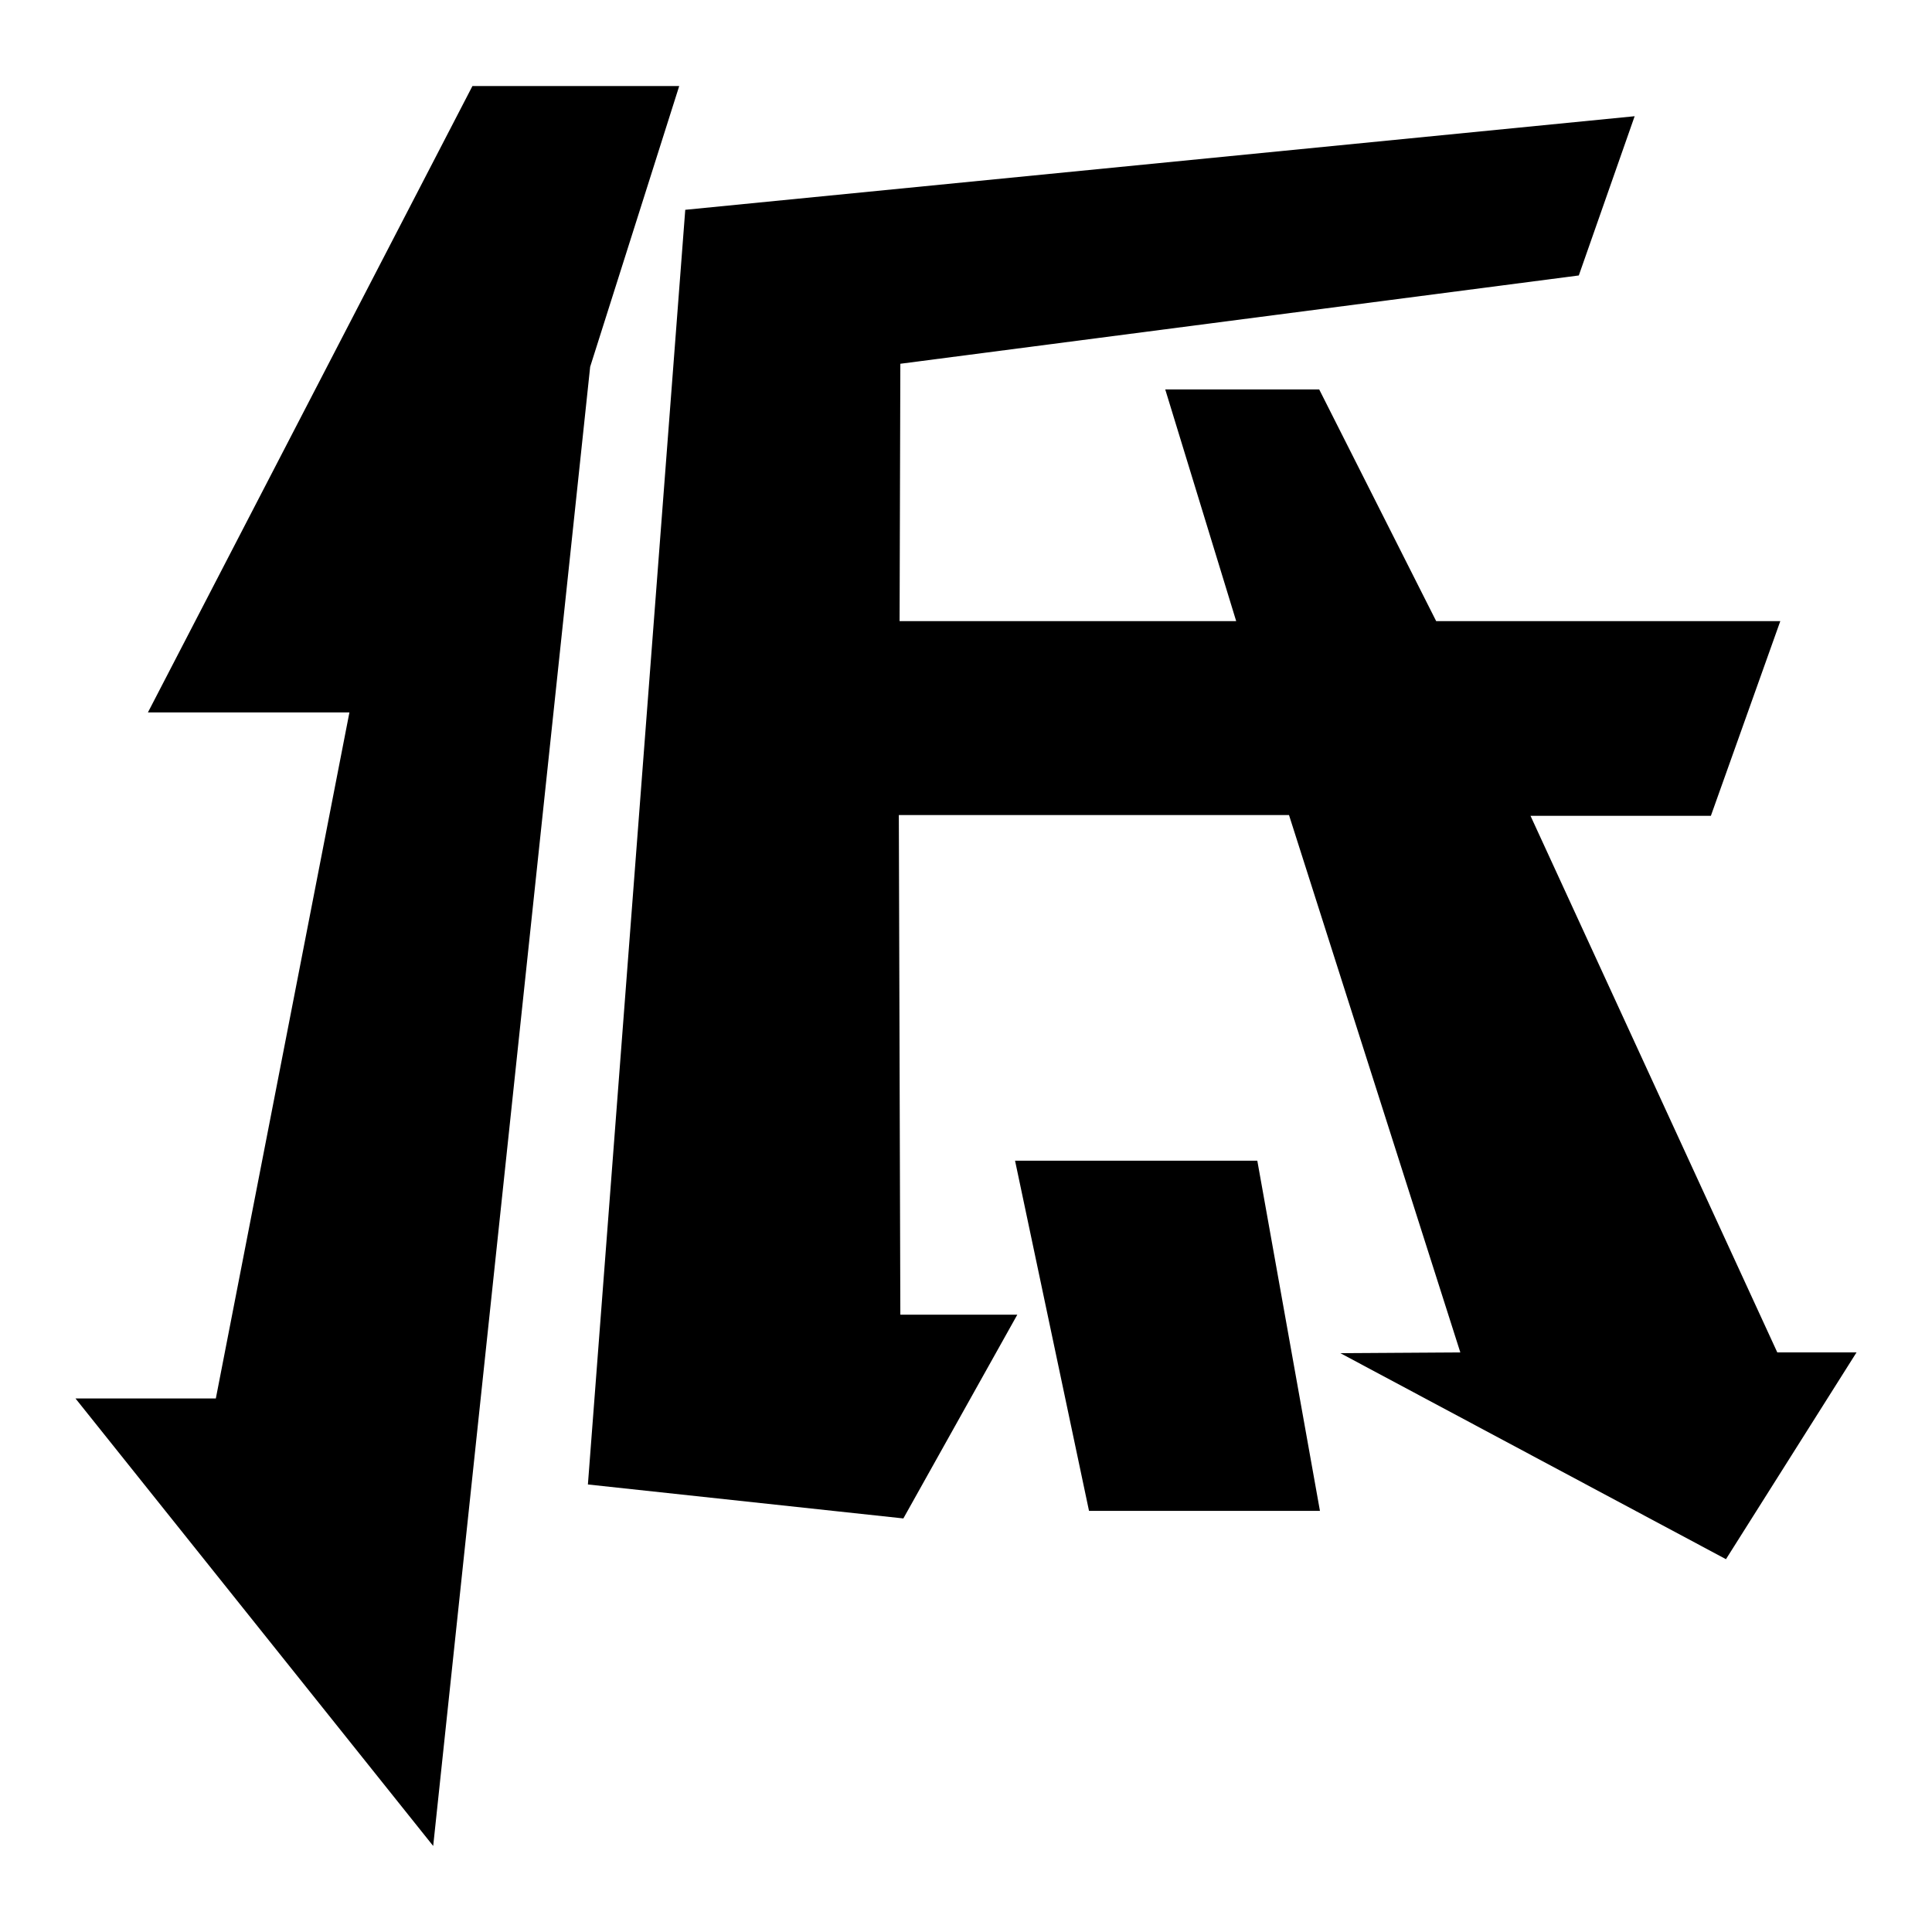 <?xml version="1.0" encoding="utf-8"?>
<!-- Svg Vector Icons : http://www.onlinewebfonts.com/icon -->
<!DOCTYPE svg PUBLIC "-//W3C//DTD SVG 1.1//EN" "http://www.w3.org/Graphics/SVG/1.1/DTD/svg11.dtd">
<svg version="1.1" xmlns="http://www.w3.org/2000/svg" xmlns:xlink="http://www.w3.org/1999/xlink" x="0px" y="0px" viewBox="0 0 256 256" enable-background="new 0 0 256 256" xml:space="preserve">
<g><g><path fill="#000000" d="M62.6,11.4H90L78.2,48.6l-20.8,196L10,185.3l18.6,0l17.7-90.9H19.6L62.6,11.4z M134.8,174.2l-15.1,27l-41.8-4.5L90.8,27.8l125.8-12.4l-7.4,21.1l-89.9,11.7l-0.1,34.1h44.6l-9.4-30.7h20.4l15.5,30.7h45.6l-9.2,25.8h-23.9l32.7,71.1H246l-17.3,27.4l-51.1-27.3l15.9-0.1L170.8,108h-51.7l0.2,66.2H134.8L134.8,174.2z M134.5,153.8h32.1l8.3,46.4h-30.6L134.5,153.8z"/></g></g>
</svg>